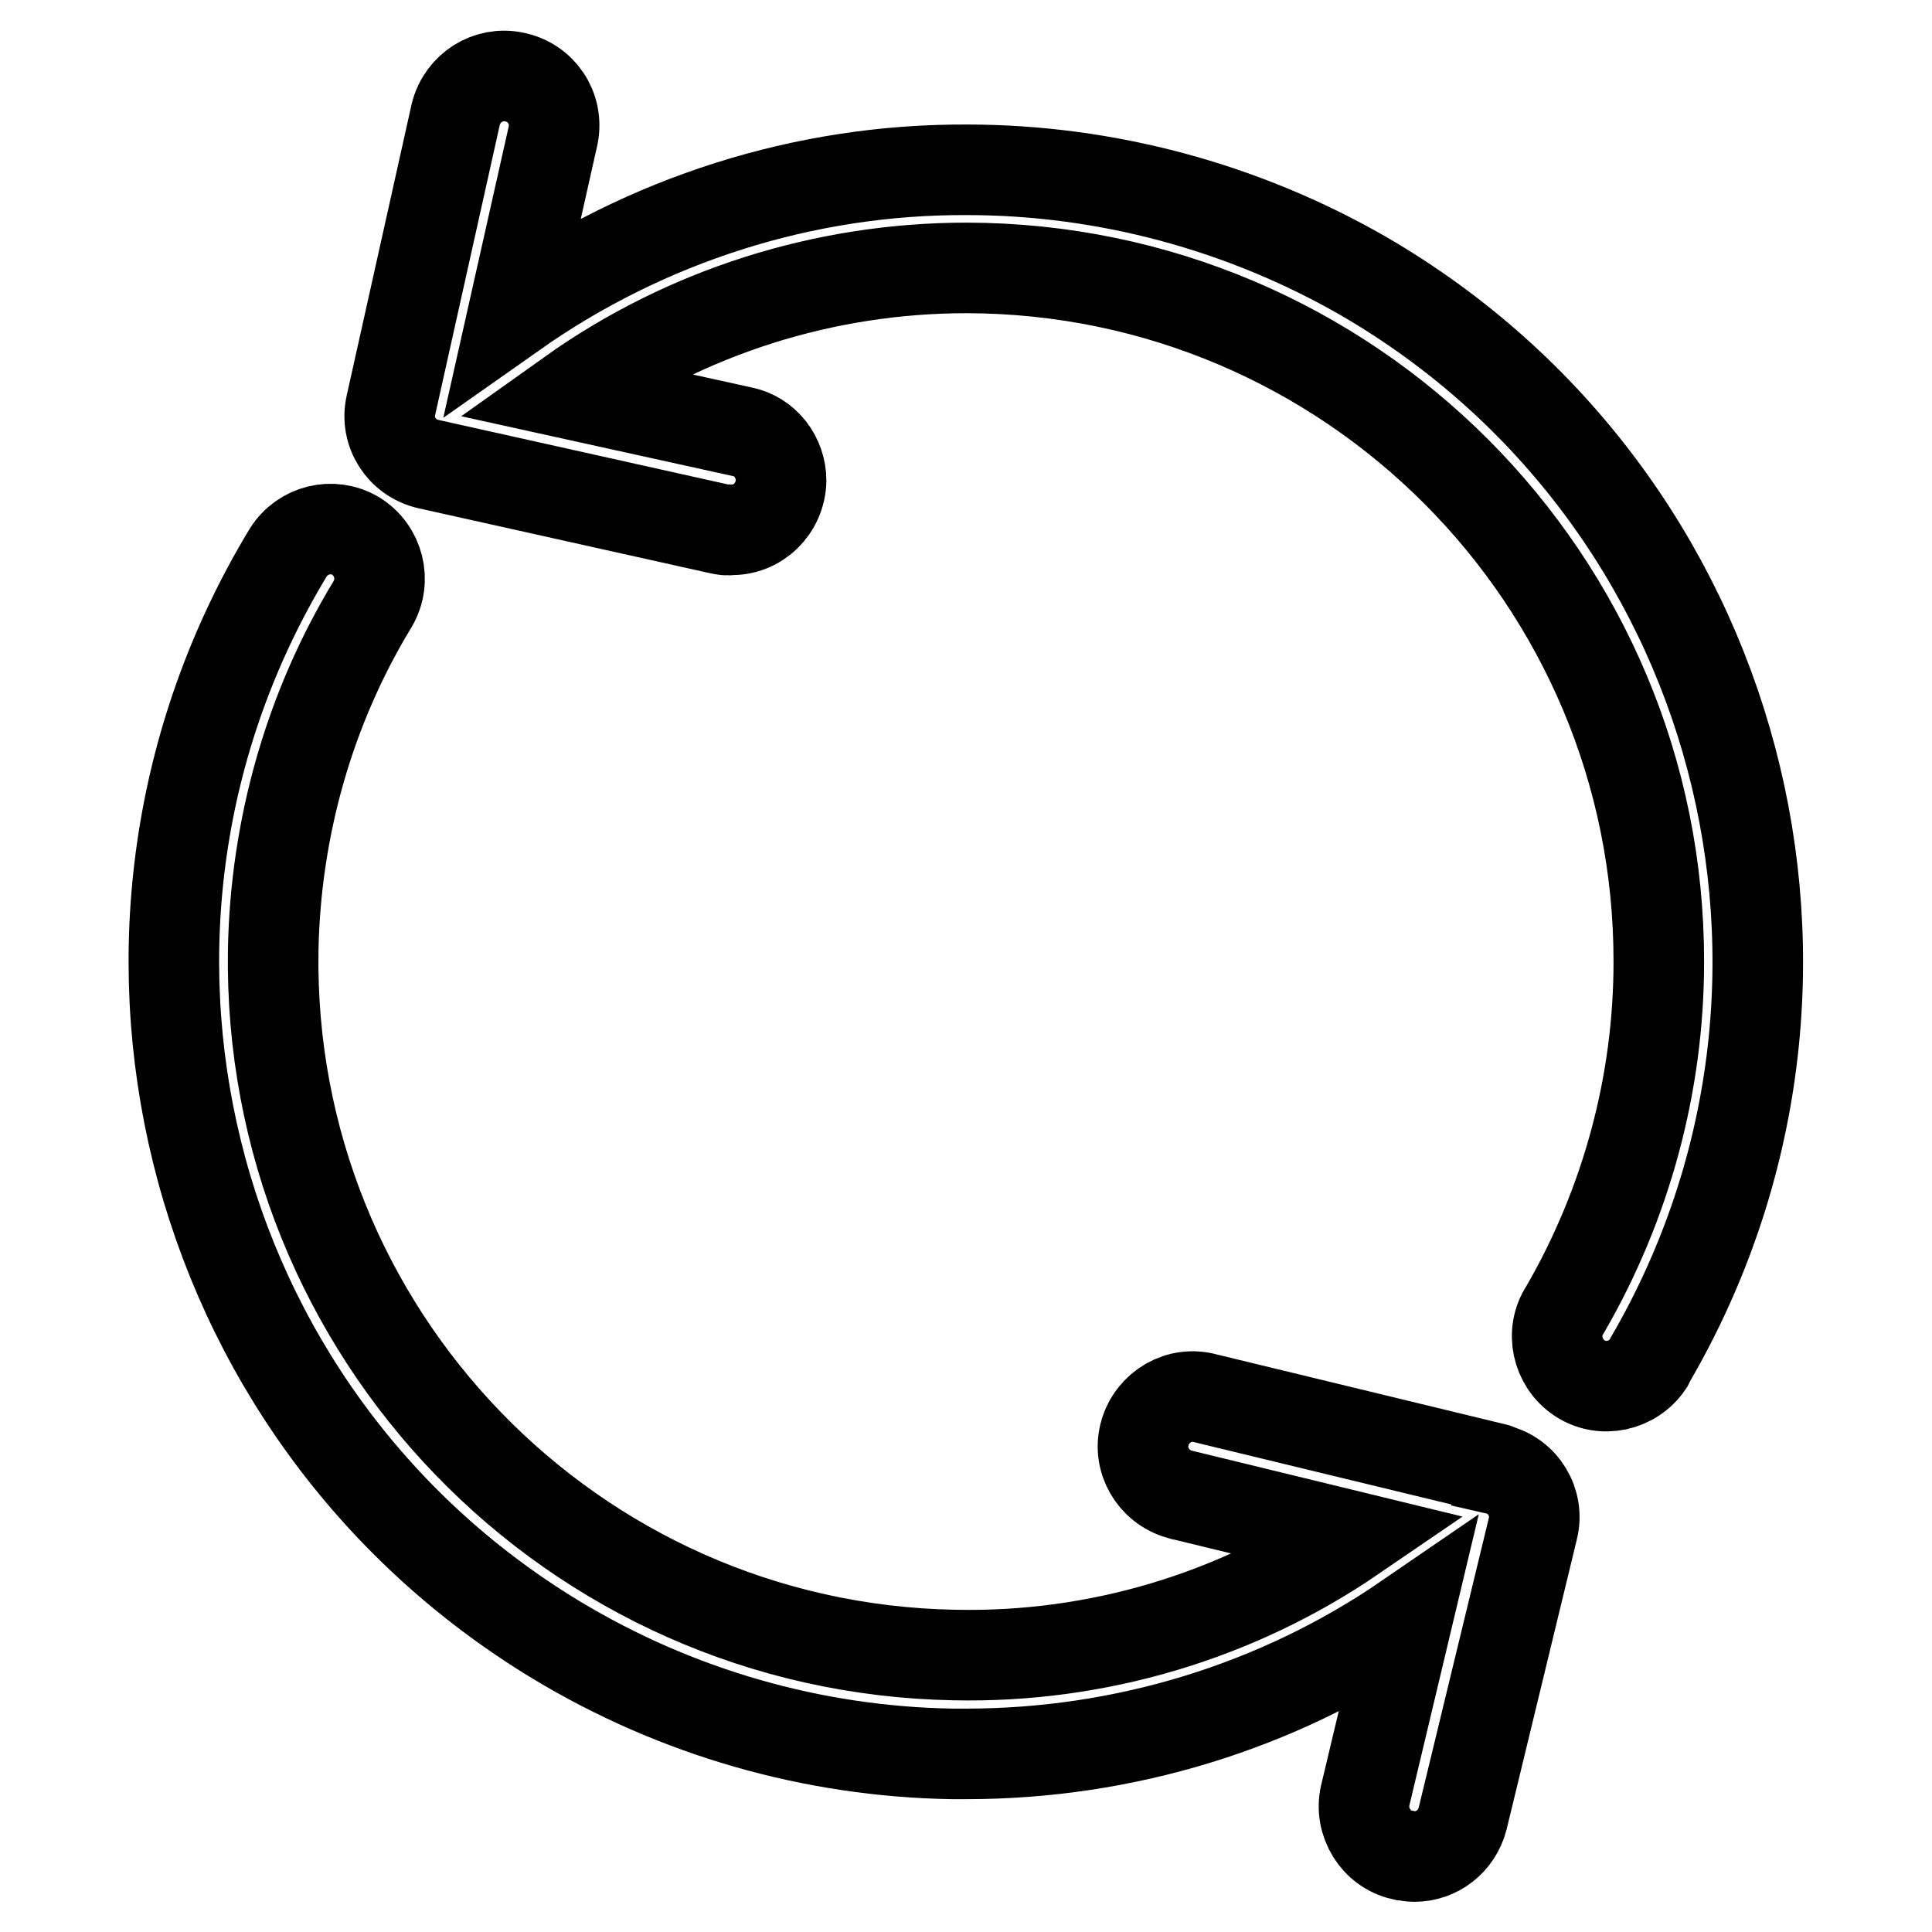 <?xml version="1.0" encoding="utf-8"?>
<!-- Svg Vector Icons : http://www.onlinewebfonts.com/icon -->
<!DOCTYPE svg PUBLIC "-//W3C//DTD SVG 1.1//EN" "http://www.w3.org/Graphics/SVG/1.1/DTD/svg11.dtd">
<svg version="1.1" xmlns="http://www.w3.org/2000/svg" xmlns:xlink="http://www.w3.org/1999/xlink" x="0px" y="0px" viewBox="0 0 256 256" enable-background="new 0 0 256 256" xml:space="preserve">
<g> <path stroke-width="12" fill-opacity="0" stroke="#000000"  d="M128.1,22.5c-21.5-0.1-42.5,6.6-60.1,19l5.3-23.6c0.7-3.6-1.6-7-5.2-7.7c-3.4-0.7-6.8,1.4-7.7,4.9 l-8.6,38.6c-0.8,3.5,1.4,7,5,7.8l38.6,8.6c0.5,0.1,1,0.2,1.4,0.1c3.6,0.1,6.6-2.8,6.7-6.5c0-3.1-2.1-5.9-5.2-6.5l-22.7-5 c15.3-10.9,33.7-16.7,52.5-16.7c50.7,0.1,91.8,41.3,91.7,92c0,16.1-4.3,32-12.4,46c-2,3-1.1,7.1,1.9,9.1c3,2,7.1,1.1,9.1-1.9 c0.1-0.2,0.2-0.4,0.3-0.6c29.1-50.1,12.1-114.4-38-143.5C164.7,27.4,146.5,22.5,128.1,22.5z M198.2,194.6l-38.4-9.3 c-3.5-1-7.1,1.1-8.1,4.6c-1,3.5,1.1,7.1,4.6,8.1c0.1,0,0.3,0.1,0.4,0.1l22.6,5.5c-15.5,10.6-34,16.1-52.8,15.7 c-50.7-0.9-91.1-42.7-90.3-93.4c0.3-16.2,4.8-32.1,13.2-45.9c1.8-3.1,0.8-7.1-2.3-9c-3.1-1.8-7-0.8-8.9,2.2 c-30,49.6-14.1,114.1,35.5,144.1c15.9,9.6,34,14.8,52.5,15.1h1.8c20.9,0,41.3-6.2,58.5-18l-5.6,23.5c-0.8,3.5,1.4,7.1,4.9,7.9 c0,0,0,0,0.1,0c0.5,0.1,1,0.2,1.5,0.2c3,0,5.6-2,6.4-5l9.3-38.4c0.9-3.5-1.3-7.1-4.8-7.9C198.3,194.6,198.2,194.6,198.2,194.6z"/></g>
</svg>